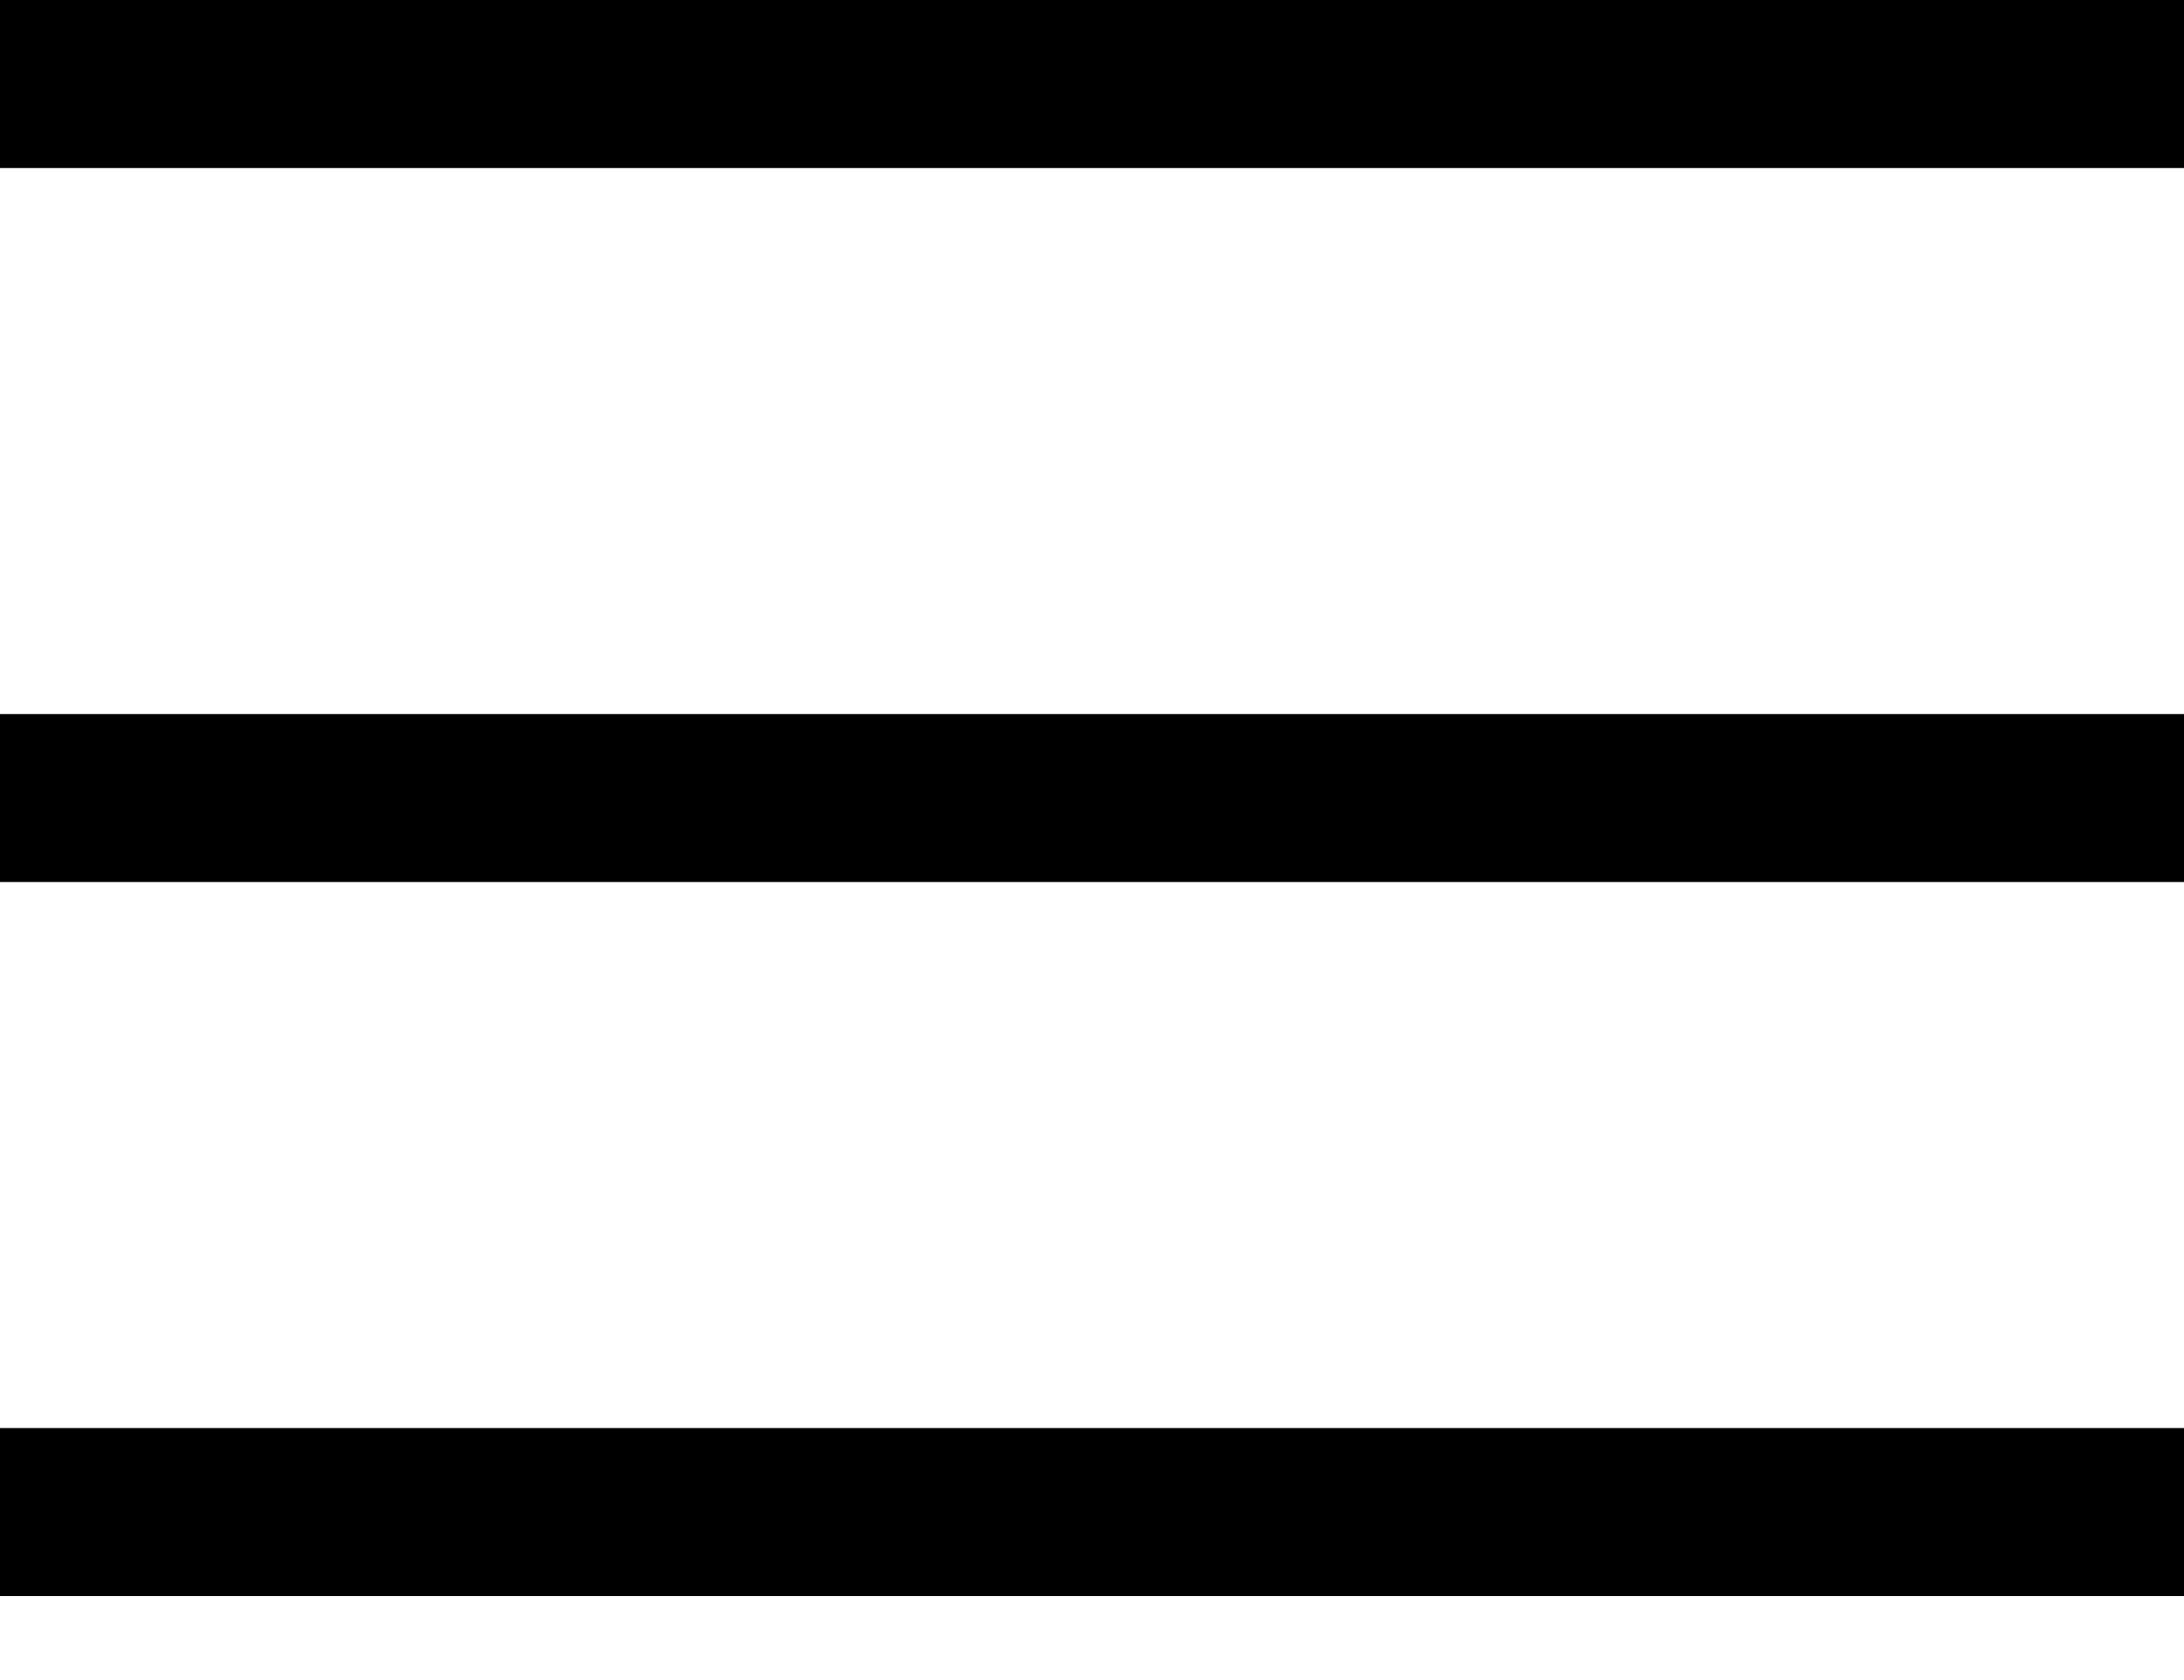<?xml version="1.0" encoding="utf-8" ?><svg xmlns="http://www.w3.org/2000/svg" xmlns:xlink="http://www.w3.org/1999/xlink" width="26" height="20"><path d="M0 0L26 0L26 2L0 2L0 0Z"/><path transform="translate(0 8.5)" d="M0 0L26 0L26 2L0 2L0 0Z"/><path transform="translate(0 17)" d="M0 0L26 0L26 2L0 2L0 0Z"/></svg>